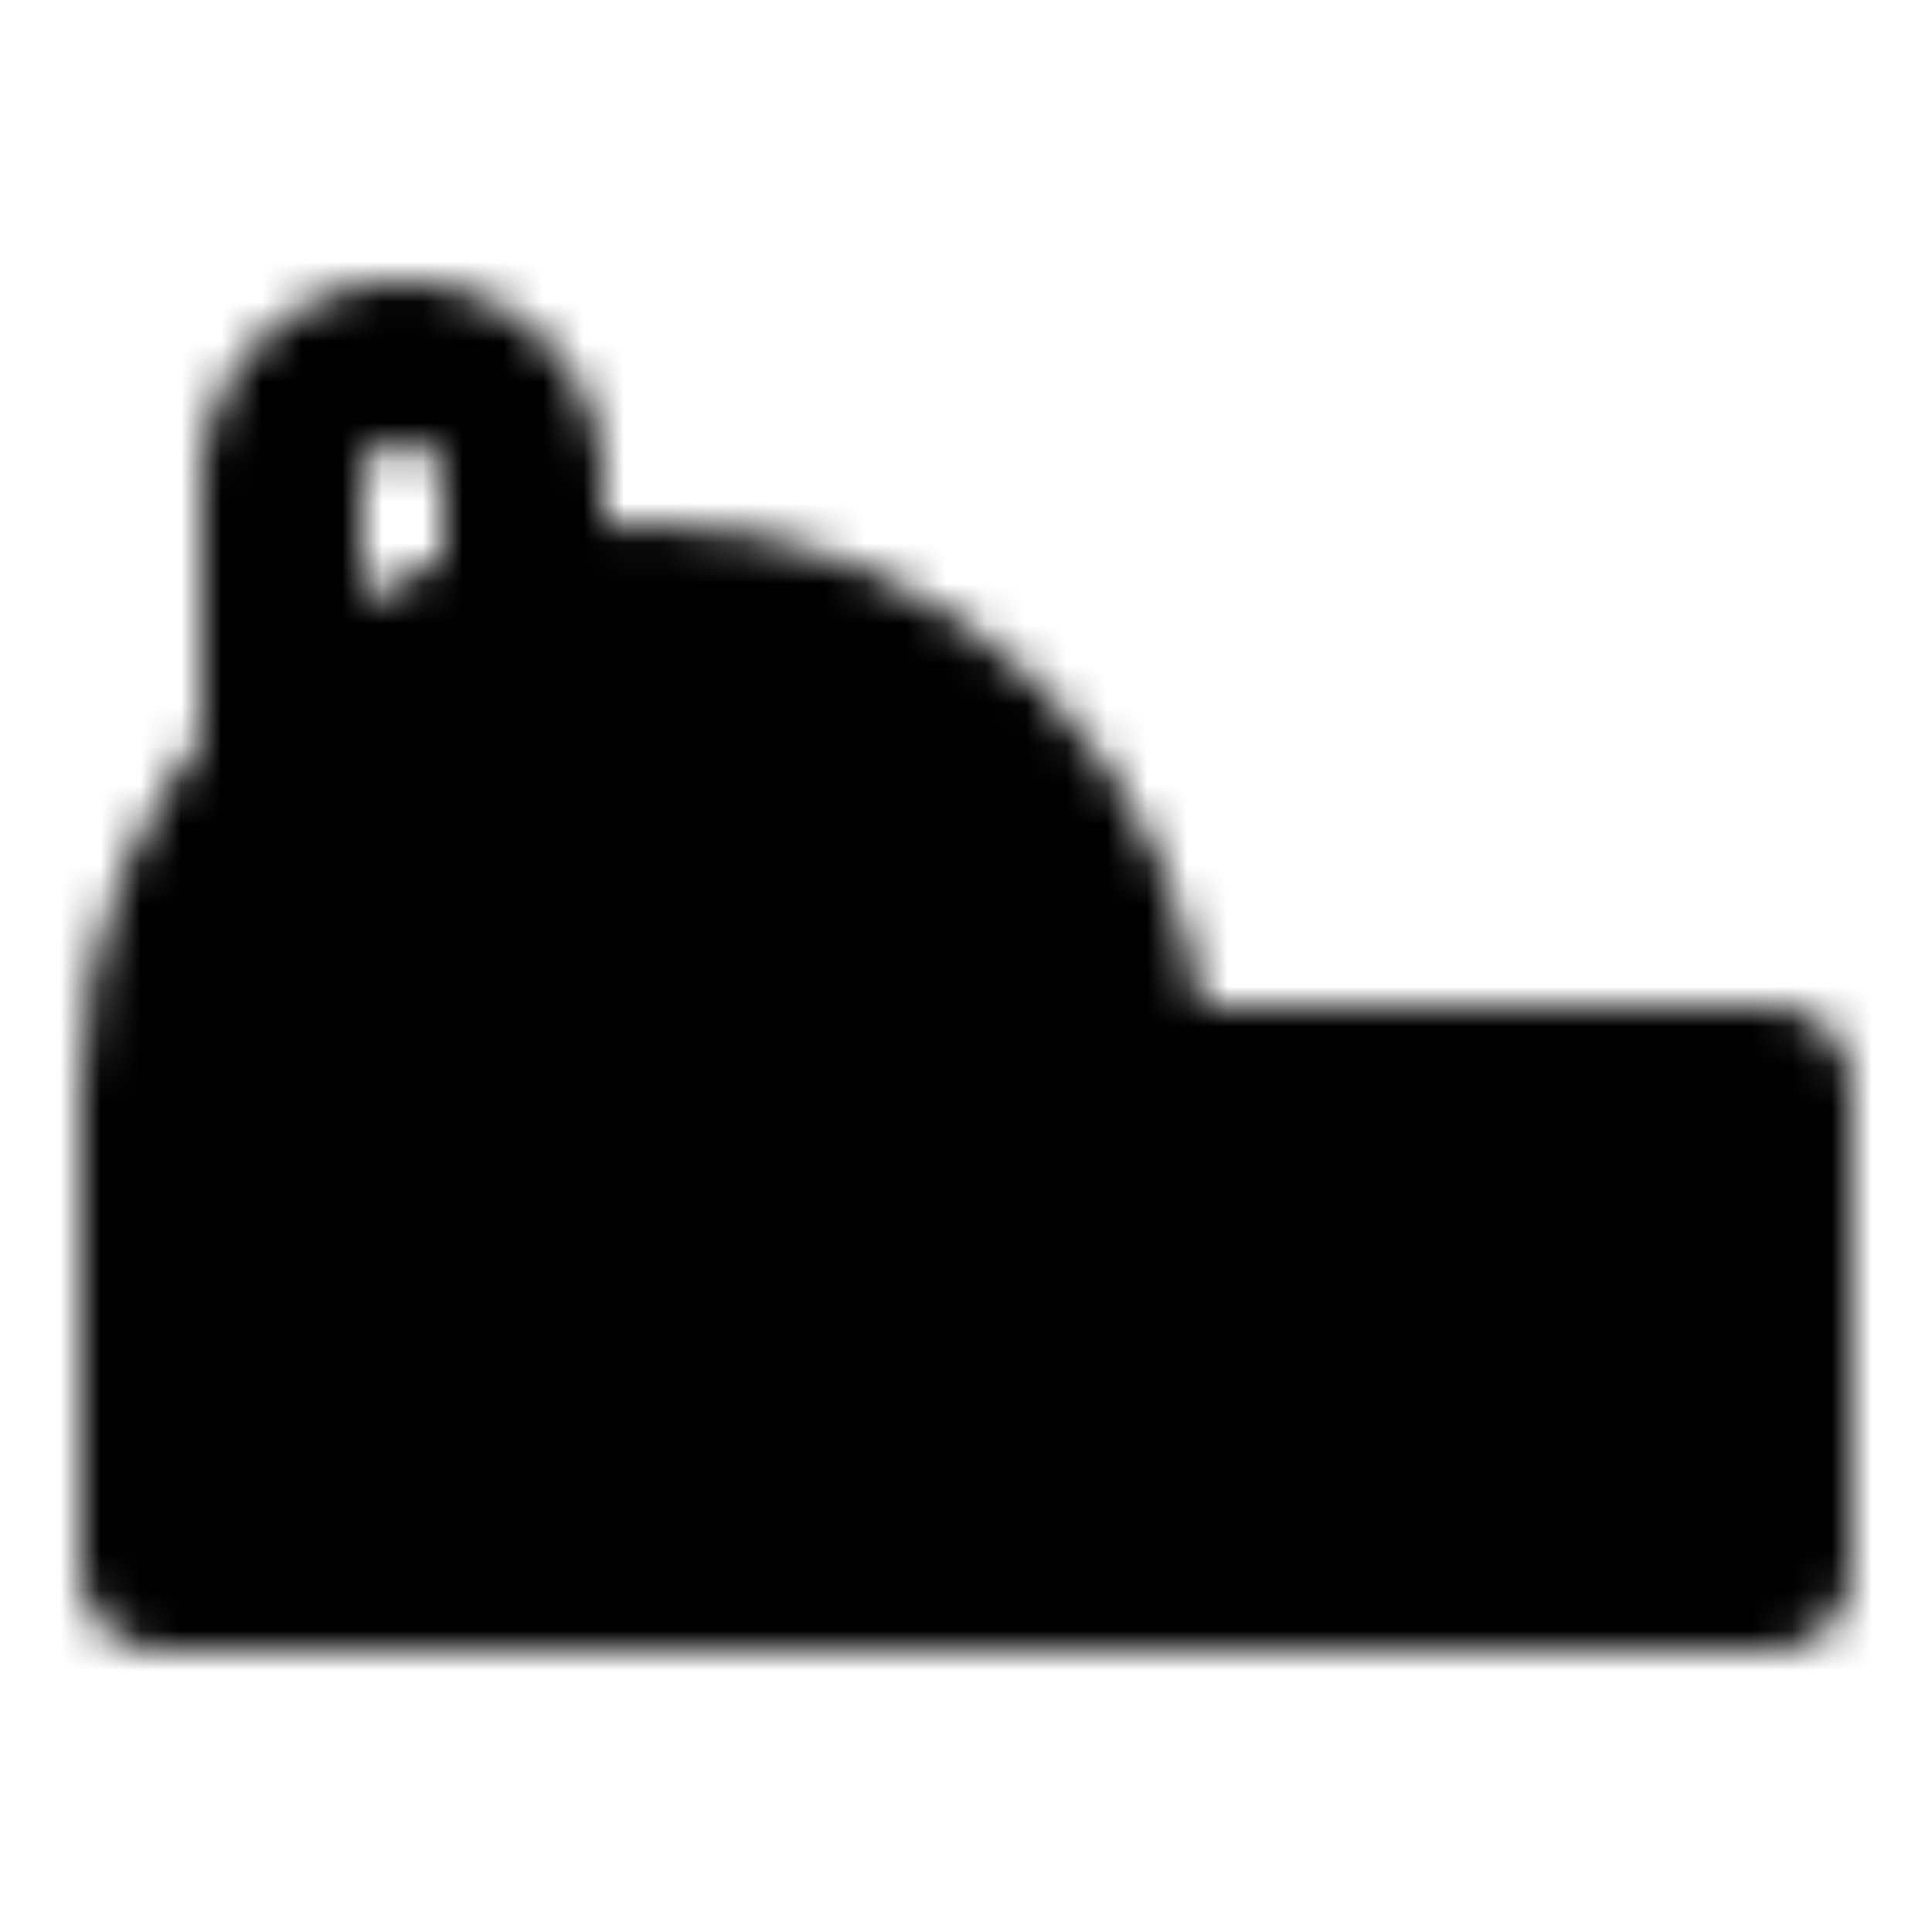 <?xml version="1.0" encoding="utf-8"?>
<!-- Generator: www.svgicons.com -->
<svg xmlns="http://www.w3.org/2000/svg" width="800" height="800" viewBox="0 0 48 48">
<defs><mask id="ipTTapeMeasure0"><g fill="none" stroke="#fff" stroke-width="4"><path stroke-linecap="round" stroke-linejoin="round" d="M13 15v-3a3 3 0 0 0-3-3v0a3 3 0 0 0-3 3v7"/><path fill="#555" stroke-linejoin="round" d="M4 27c0-6.627 5.373-12 12-12s12 5.373 12 12v12H4zm24 0h16v12H28z"/><circle cx="16" cy="27" r="4" fill="#555"/><path stroke-linecap="round" stroke-linejoin="round" d="M39 27v4m-6-4v4m-3-4h12"/></g></mask></defs><path fill="currentColor" d="M0 0h48v48H0z" mask="url(#ipTTapeMeasure0)"/>
</svg>